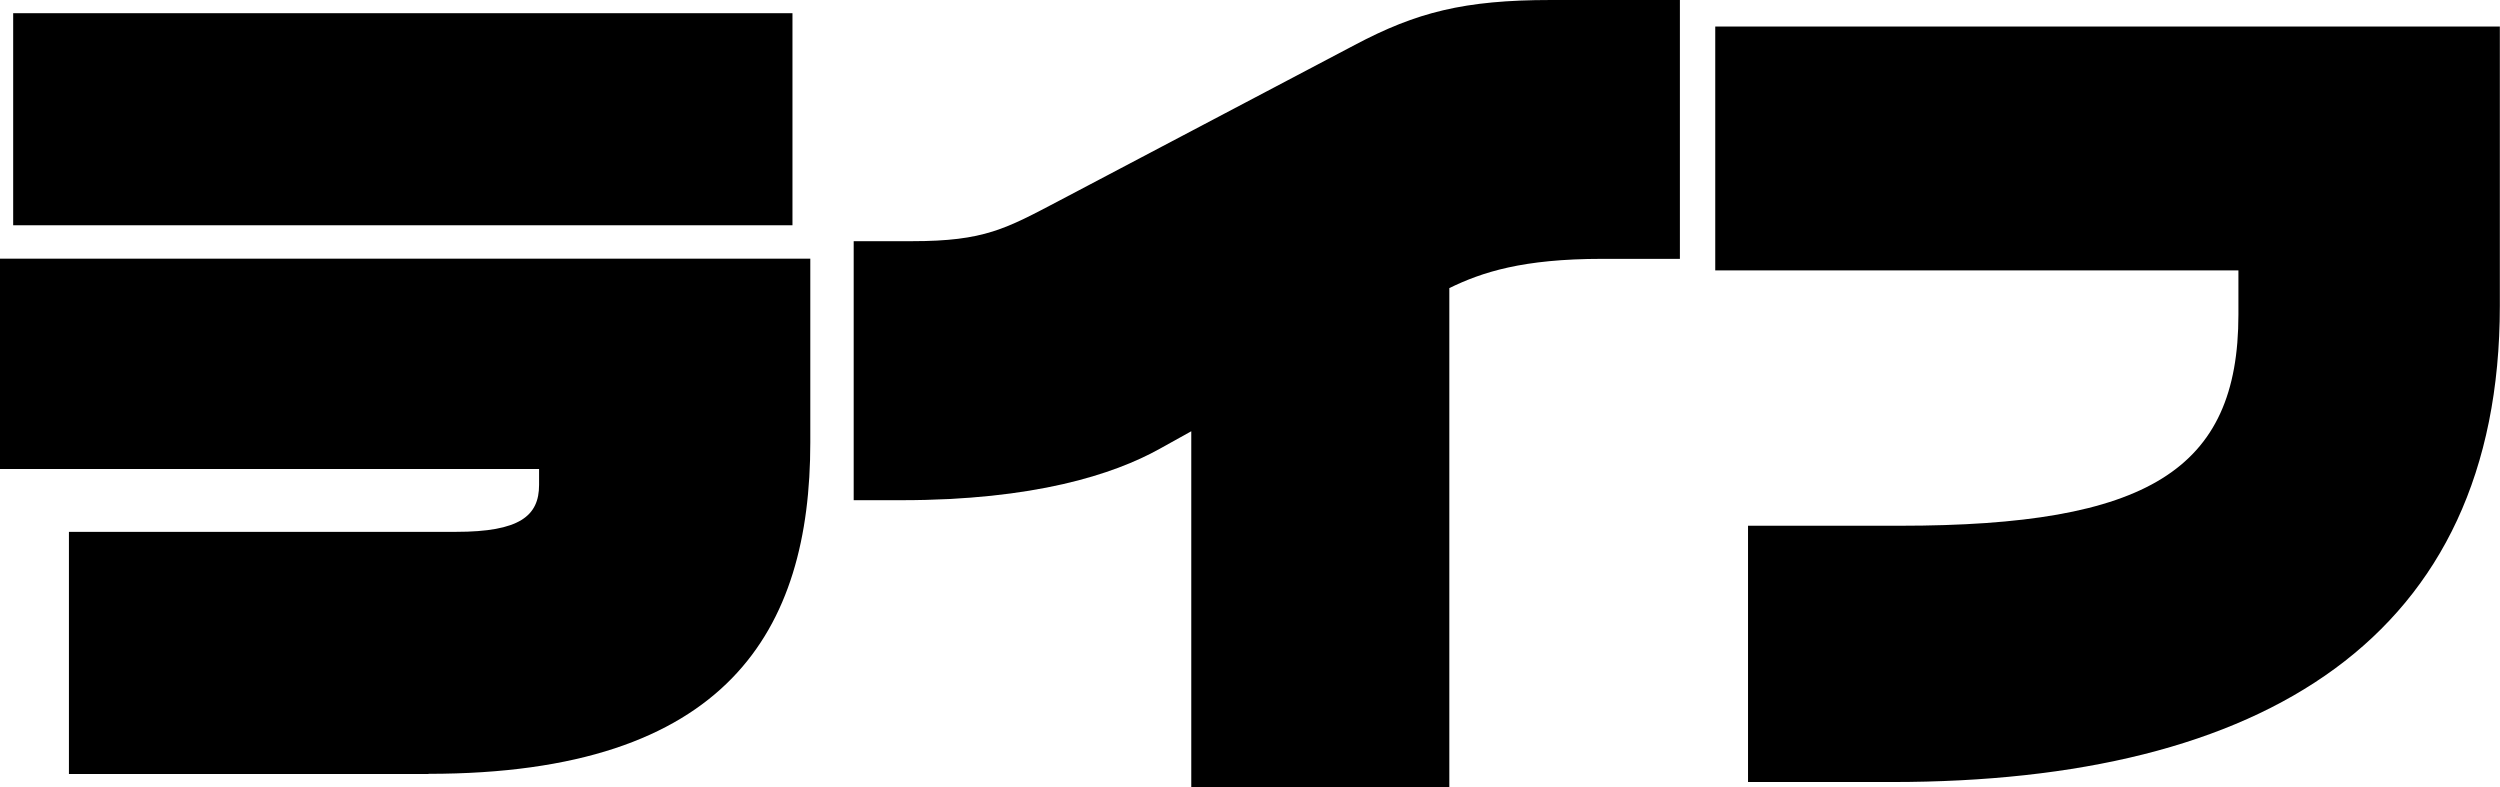 <?xml version="1.0" encoding="UTF-8"?>
<svg id="_レイヤー_1" data-name="レイヤー_1" xmlns="http://www.w3.org/2000/svg" version="1.1" viewBox="0 0 155.59 49">
  <!-- Generator: Adobe Illustrator 29.7.1, SVG Export Plug-In . SVG Version: 2.1.1 Build 8)  -->
  <defs>
    <style>
      .st0 {
        isolation: isolate;
      }
    </style>
  </defs>
  <g id="_ライフ" data-name="ライフ" class="st0">
    <g class="st0">
      <path d="M26.67,48.17H4.29v-15.07h24.09c3.96,0,5.17-.99,5.17-2.92v-.99H0v-13.09h50.43v11.44c0,11.66-5.11,20.62-23.76,20.62ZM.82,14.02V.82h48.5v13.2H.82Z"/>
      <path d="M99.71,16.11c-4.95,0-7.48.83-9.51,1.82v31.07h-16.06v-22.16l-1.98,1.1c-2.86,1.59-7.81,3.19-16.06,3.19h-2.97V15.01h3.63c4.51,0,5.83-.77,9.18-2.53l18.37-9.68c3.85-2.04,6.82-2.8,12.21-2.8h8.03v16.11h-4.84Z"/>
      <path d="M117.75,48.67h-8.96v-15.95h9.46c15.4,0,21.06-3.46,21.06-13.14v-2.75h-32.56V1.65h48.83v17.38c0,20.68-14.74,29.64-37.83,29.64Z"/>
    </g>
  </g>
</svg>